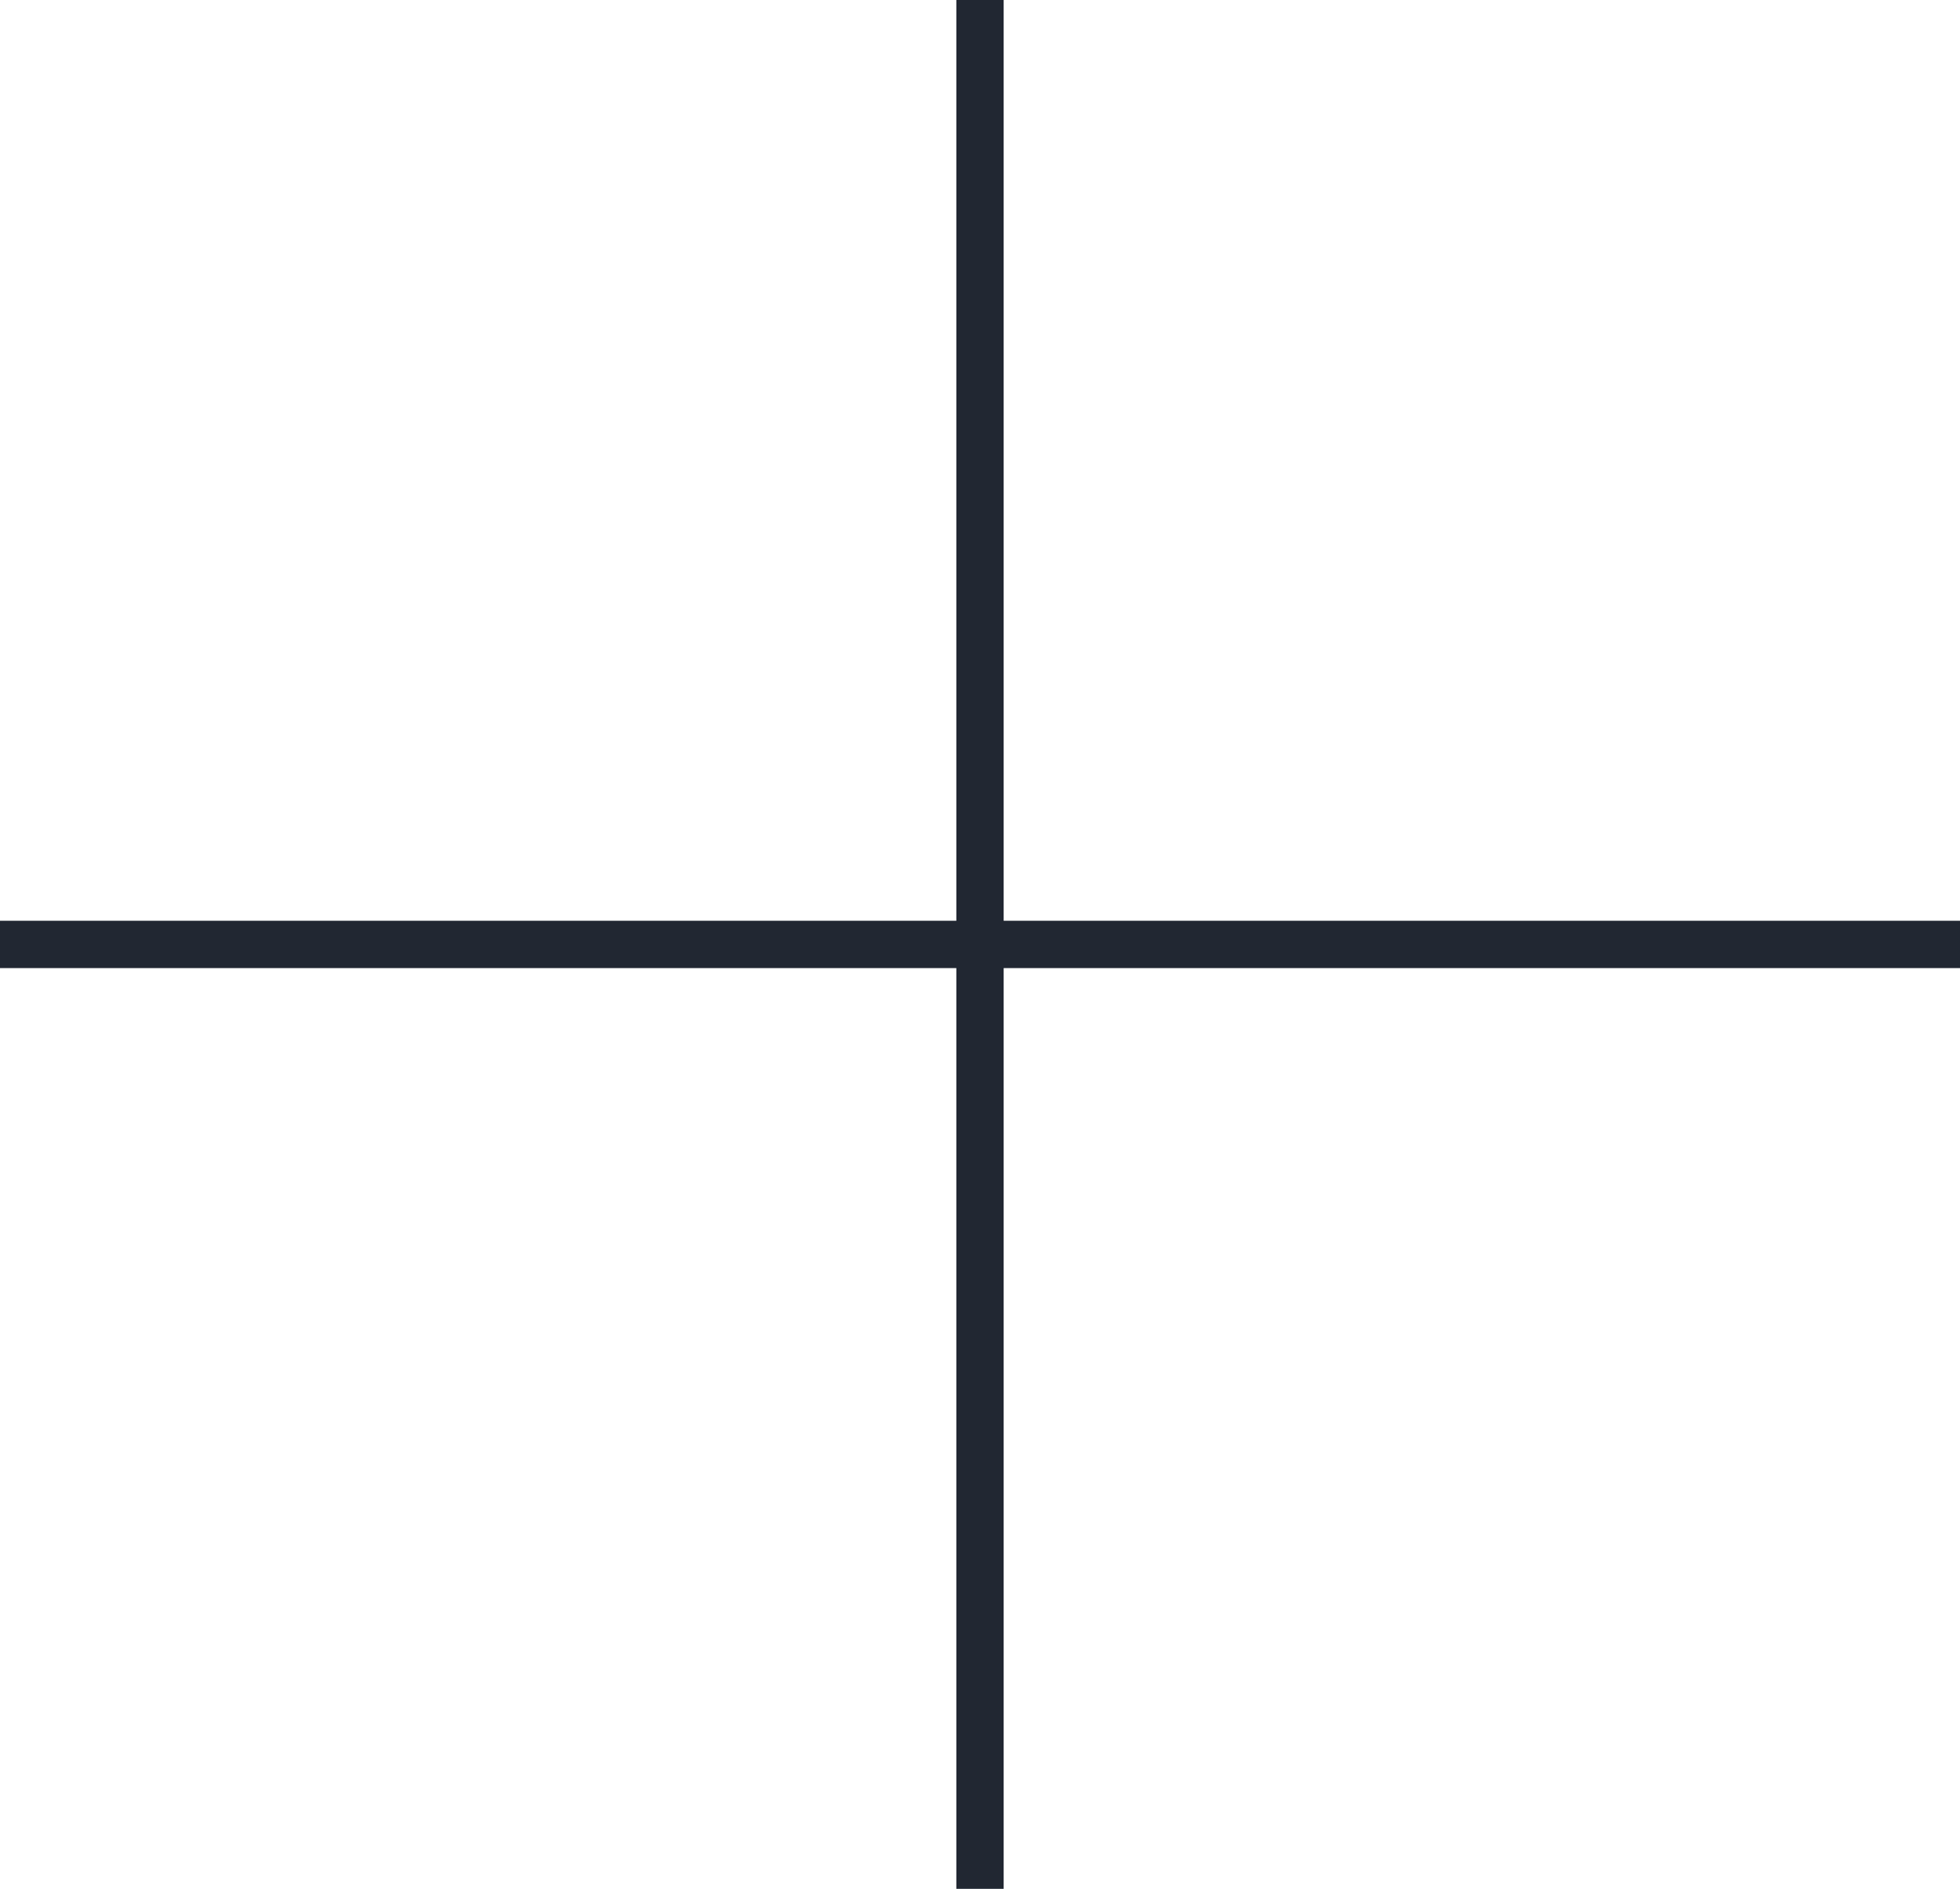 <svg xmlns="http://www.w3.org/2000/svg" xmlns:xlink="http://www.w3.org/1999/xlink" width="62.132" height="59.866" viewBox="0 0 62.132 59.866" fill="none"><desc>			Created with Pixso.	</desc><defs></defs><g style="mix-blend-mode:normal"><line id="Line 89" x1="31.066" y1="0" x2="31.066" y2="59.866" stroke="#212732" stroke-opacity="1" stroke-width="1.5"></line></g><g style="mix-blend-mode:normal"><line id="Line 90" x1="62.132" y1="29.933" x2="0" y2="29.933" stroke="#212732" stroke-opacity="1" stroke-width="1.5"></line></g></svg>